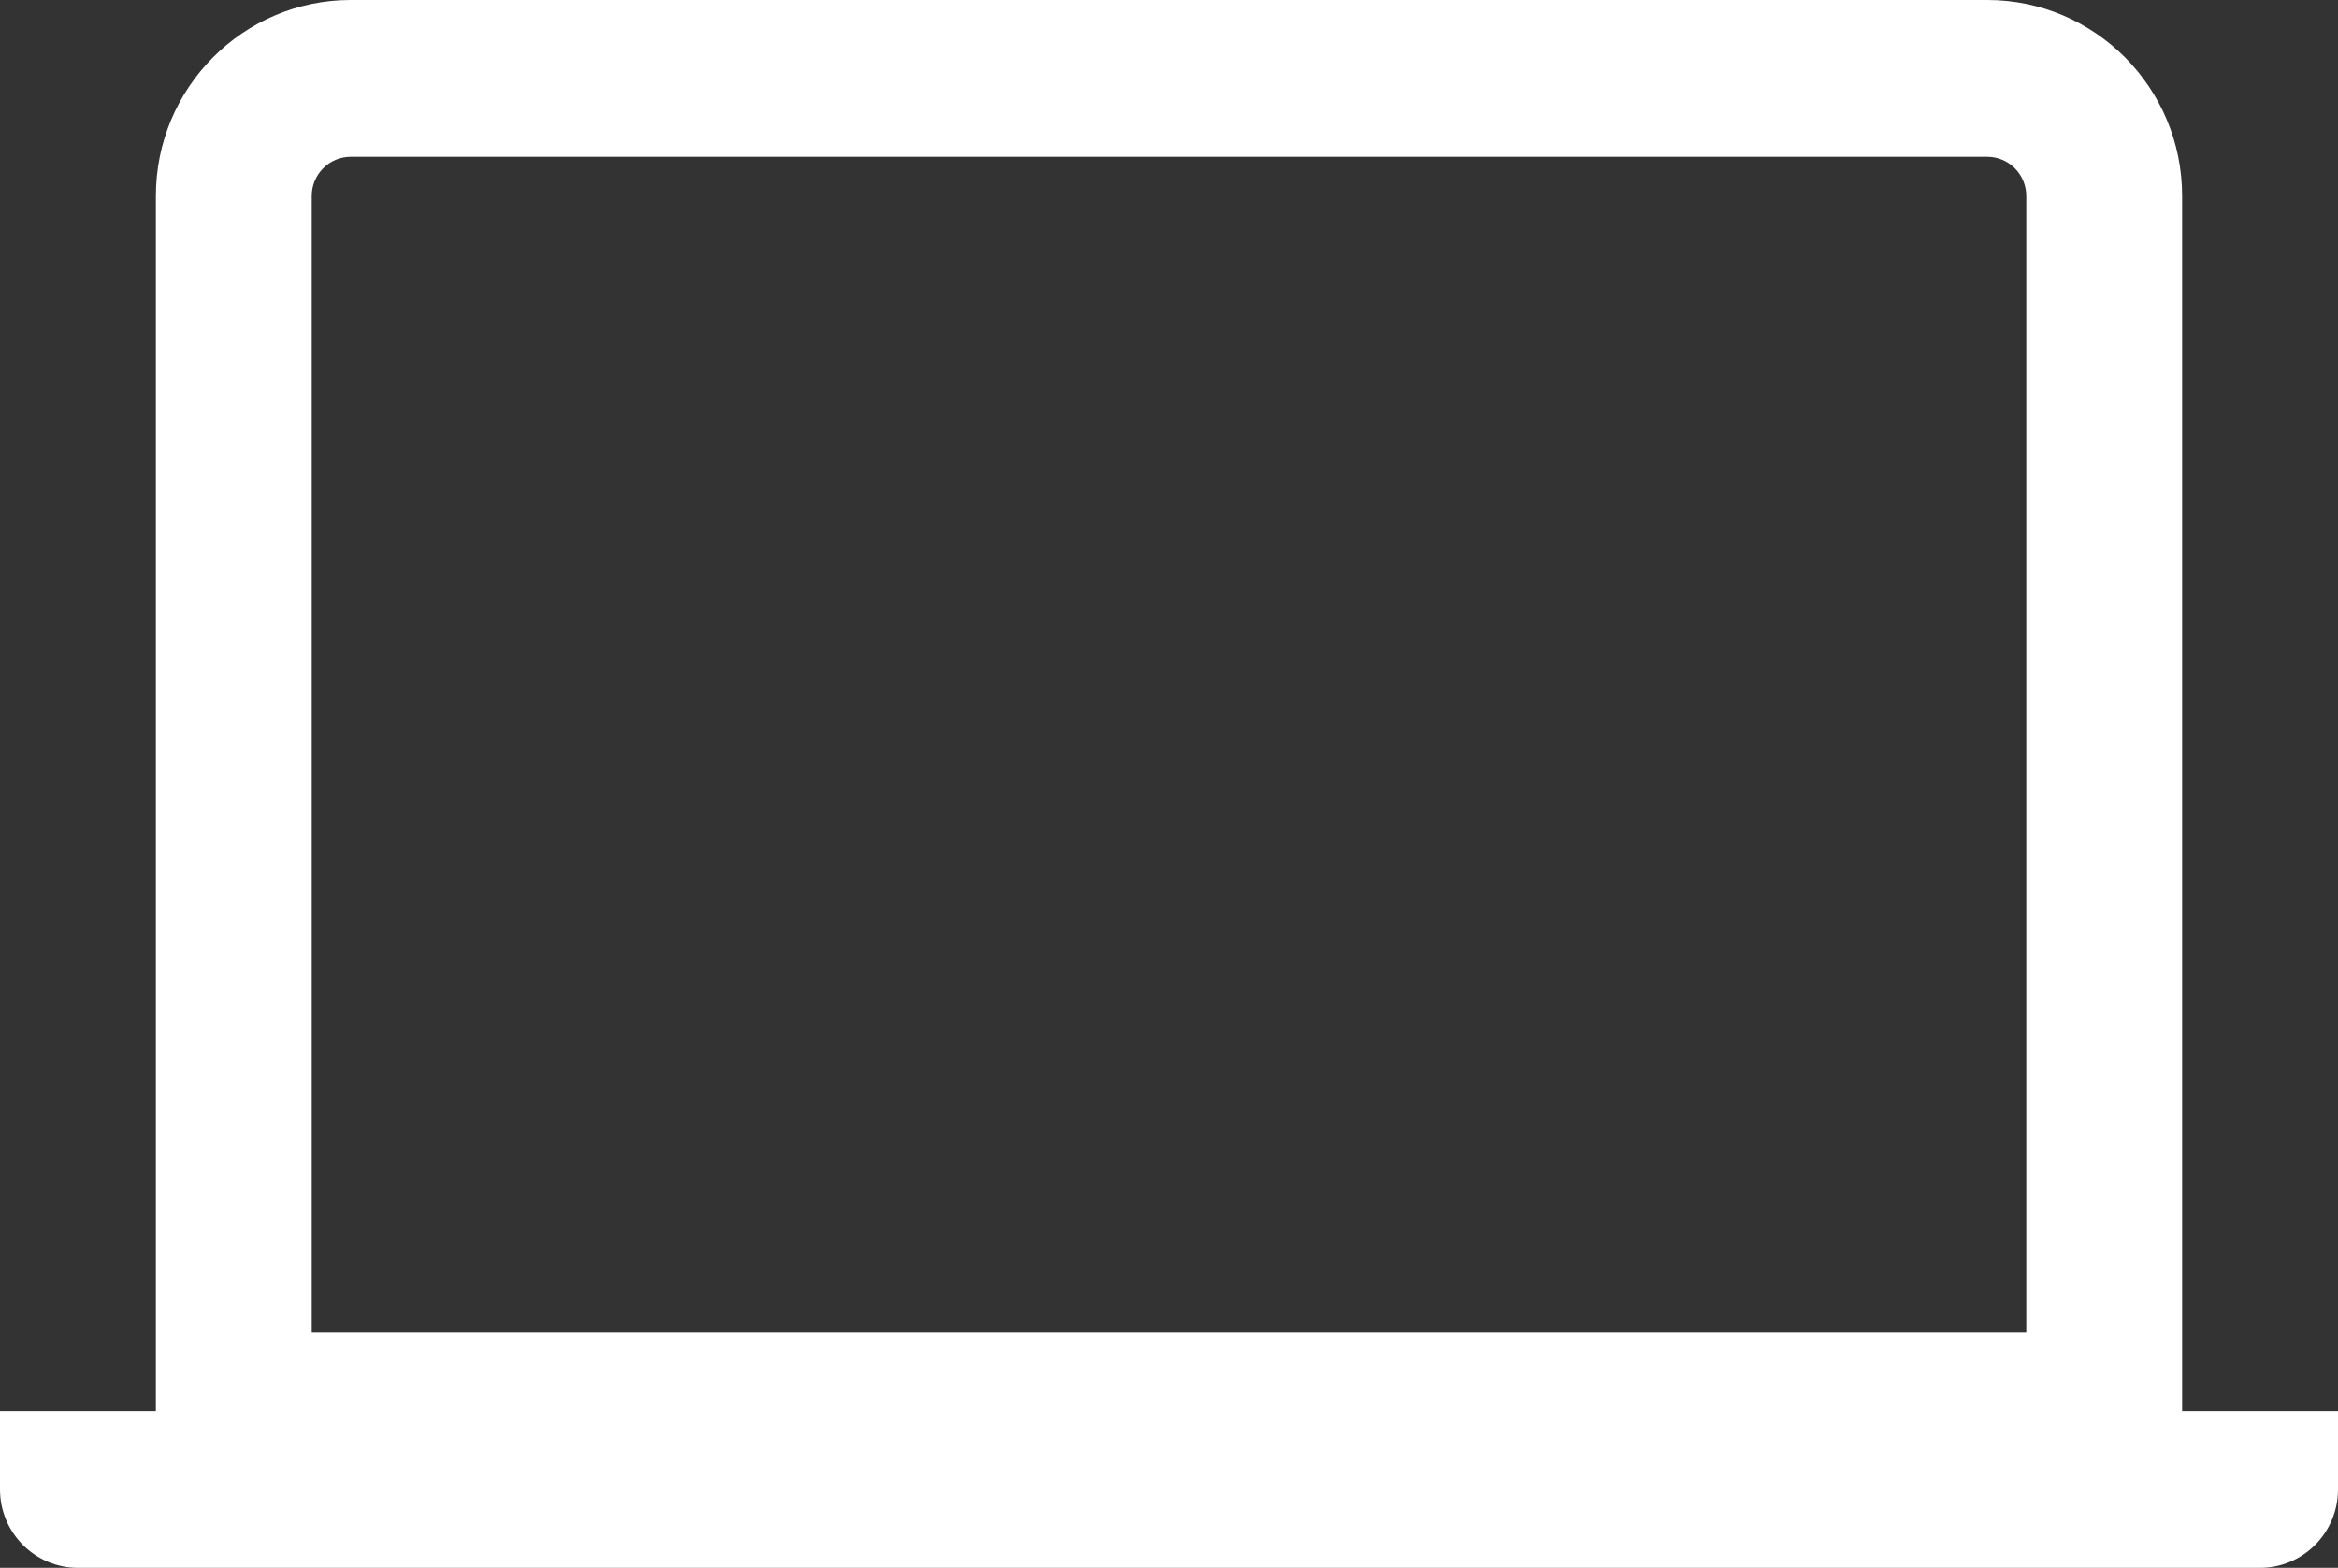 <svg width="82" height="55" viewBox="0 0 82 55" fill="none" xmlns="http://www.w3.org/2000/svg">
<rect x="0" y="0" width="82" height="55" fill="#333333" stroke="none"/>
<path fill-rule="evenodd" clip-rule="evenodd" d="M10.933 6.875C10.933 6.51 11.077 6.161 11.334 5.903C11.59 5.645 11.938 5.5 12.3 5.5H69.7C70.062 5.5 70.41 5.645 70.666 5.903C70.923 6.161 71.067 6.51 71.067 6.875V46.75H10.933V6.875ZM12.3 0C8.528 0 5.467 3.08 5.467 6.875V49.5H0V52.25C0 52.979 0.288 53.679 0.801 54.194C1.313 54.71 2.008 55 2.733 55H79.267C79.992 55 80.687 54.71 81.199 54.194C81.712 53.679 82 52.979 82 52.25V49.5H76.533V6.875C76.533 3.08 73.472 0 69.7 0H12.3Z" fill="white"/>
</svg>
